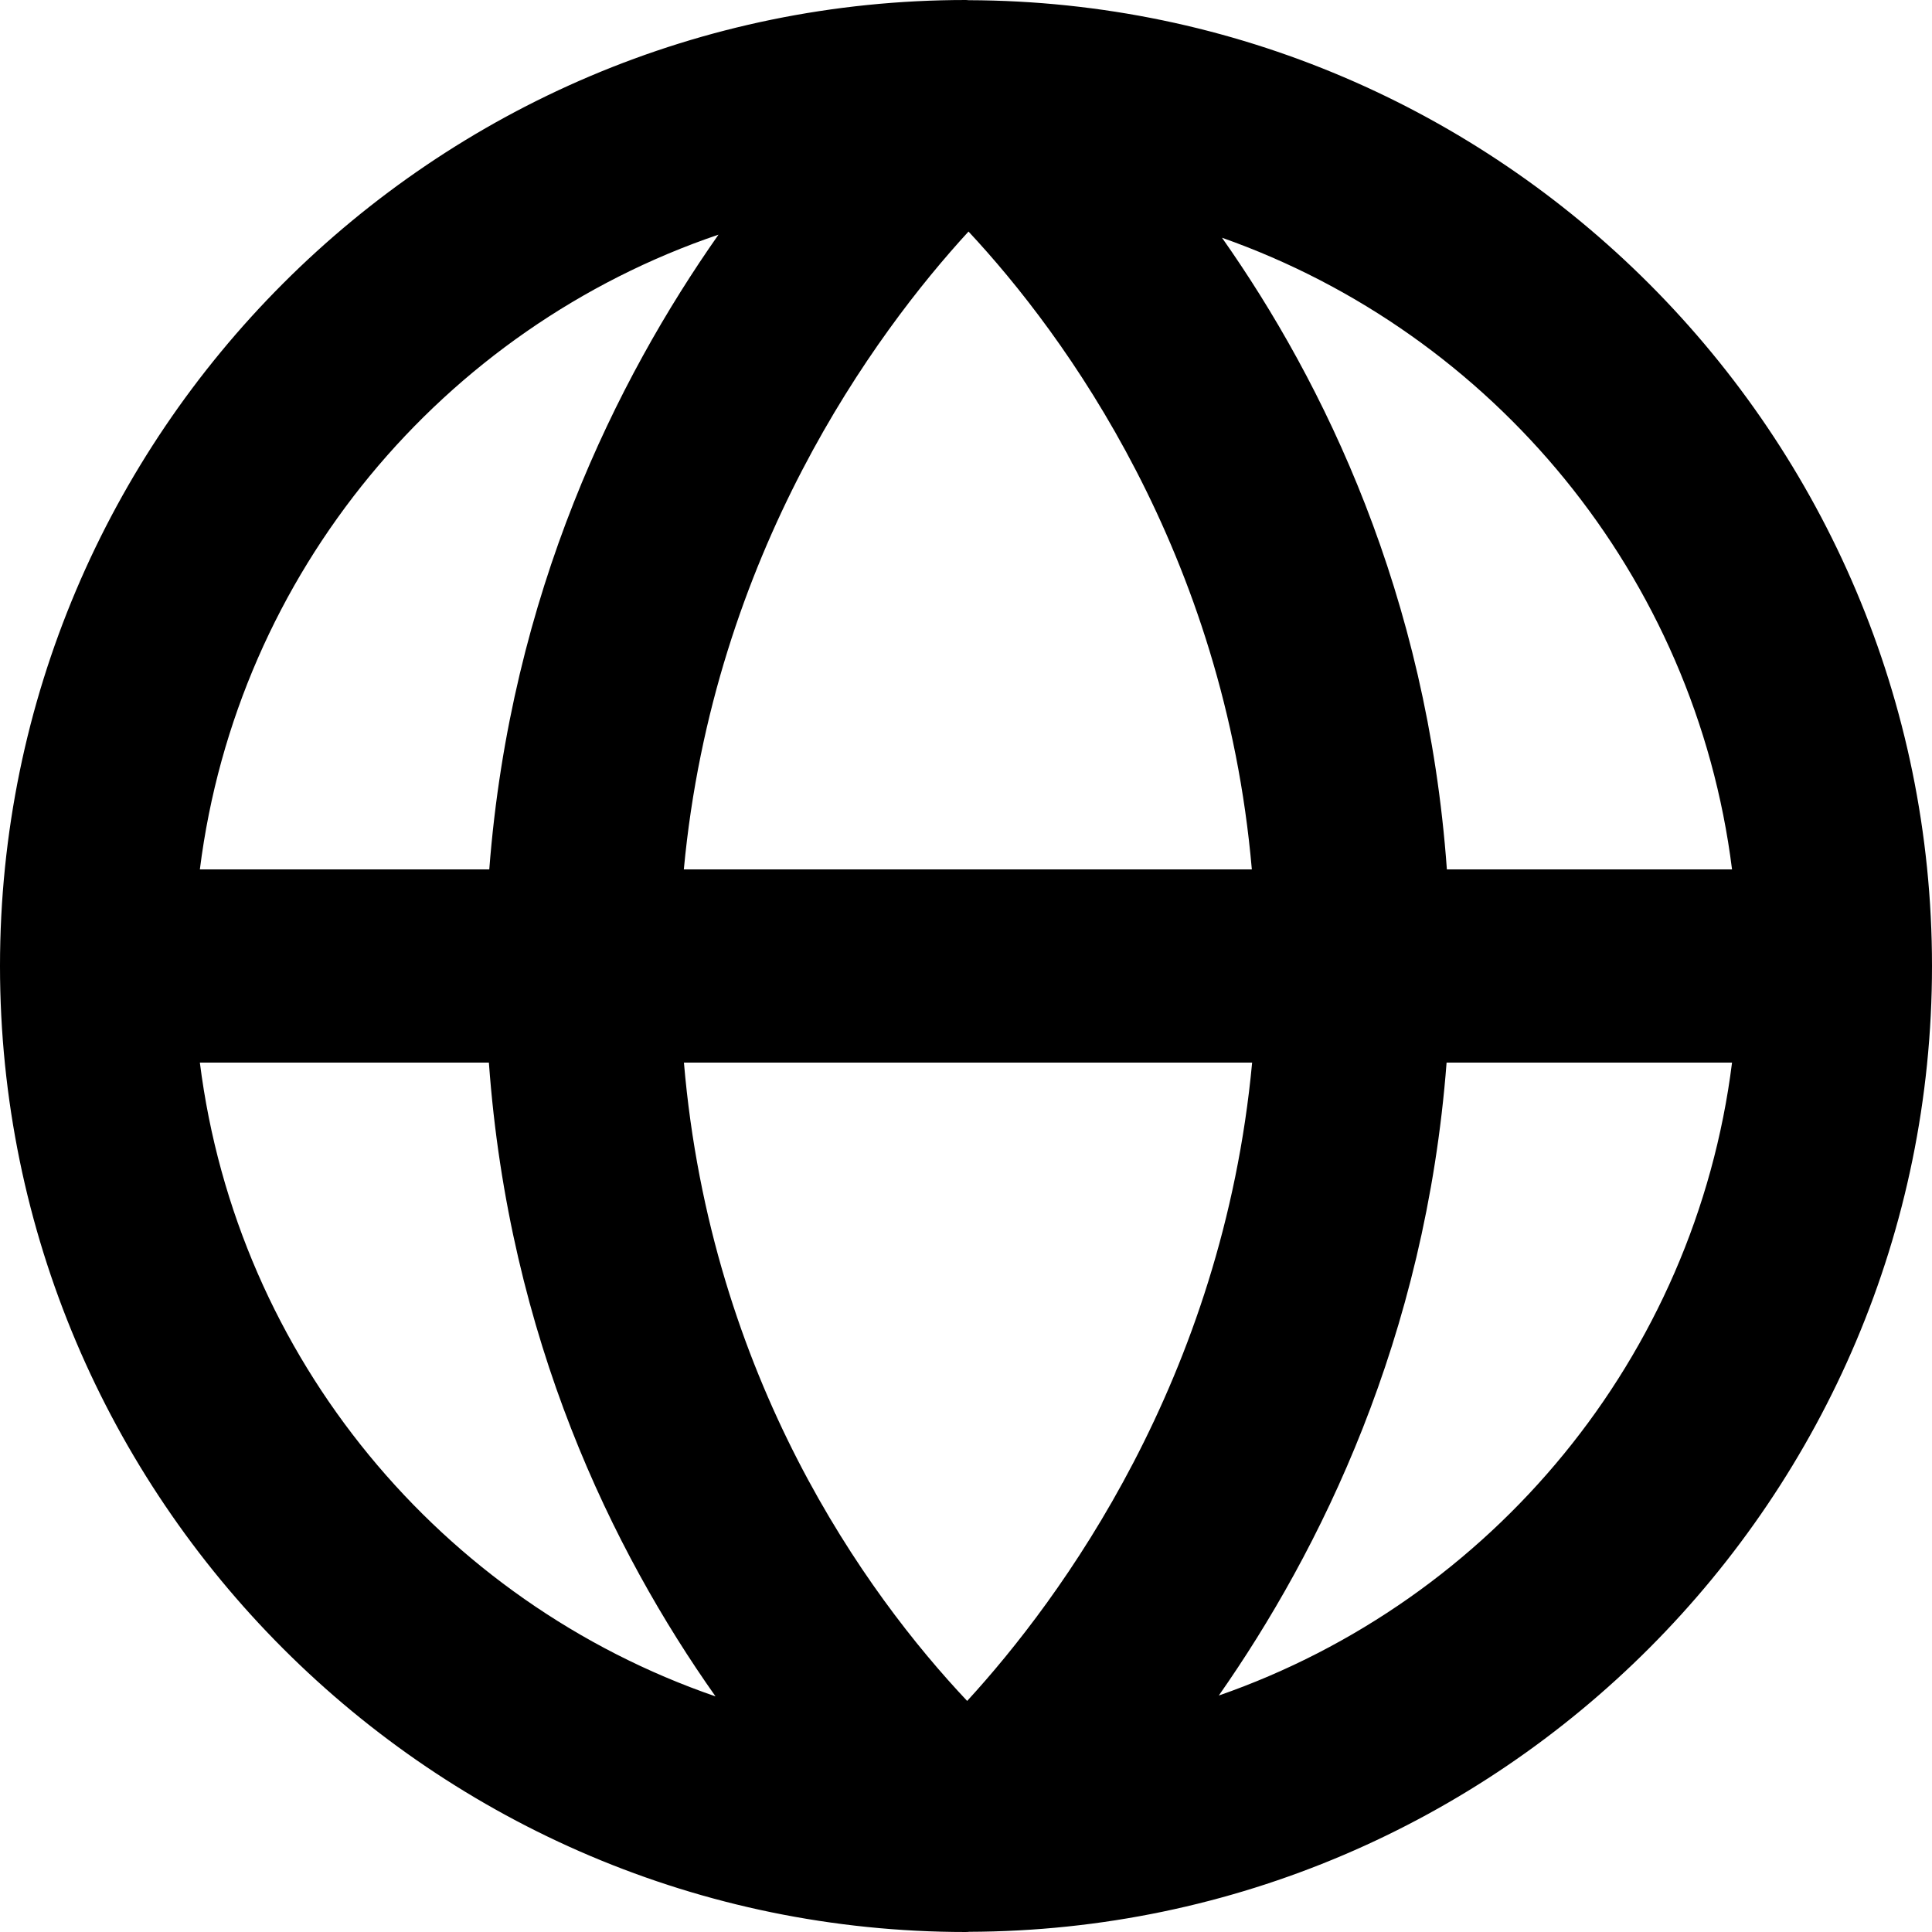 <svg width="20" height="20" viewBox="0 0 20 20" fill="none" xmlns="http://www.w3.org/2000/svg">
<path fill-rule="evenodd" clip-rule="evenodd" d="M12.617 17.552C13.666 16.054 14.757 13.851 14.975 11H17.93C17.547 14.052 15.441 16.57 12.617 17.552ZM2.069 11H5.061C5.267 13.862 6.344 16.056 7.407 17.561C4.57 16.584 2.454 14.061 2.069 11ZM7.438 2.429C6.386 3.927 5.285 6.137 5.065 9H2.069C2.455 5.928 4.586 3.397 7.438 2.429ZM7.079 9C7.385 5.728 9.059 3.45 10.026 2.397C11.026 3.468 12.674 5.725 12.959 9H7.079ZM7.08 11H12.962C12.656 14.277 10.978 16.555 10.012 17.608C8.965 16.498 7.359 14.272 7.08 11ZM17.93 9H14.978C14.773 6.151 13.708 3.964 12.65 2.461C15.458 3.451 17.549 5.96 17.93 9ZM20 10C20 4.496 15.529 0.018 10.028 0.002C10.024 0.002 10.02 0.001 10.015 0.001C10.011 0.001 10.005 0 10 0C4.486 0 0 4.487 0 10C0 15.514 4.486 20 10 20C10.006 20 10.011 19.999 10.015 19.999C10.017 19.999 10.018 20 10.02 20C10.023 20 10.026 19.998 10.028 19.998C15.529 19.983 20 15.504 20 10Z" fill="black"/>
</svg>

